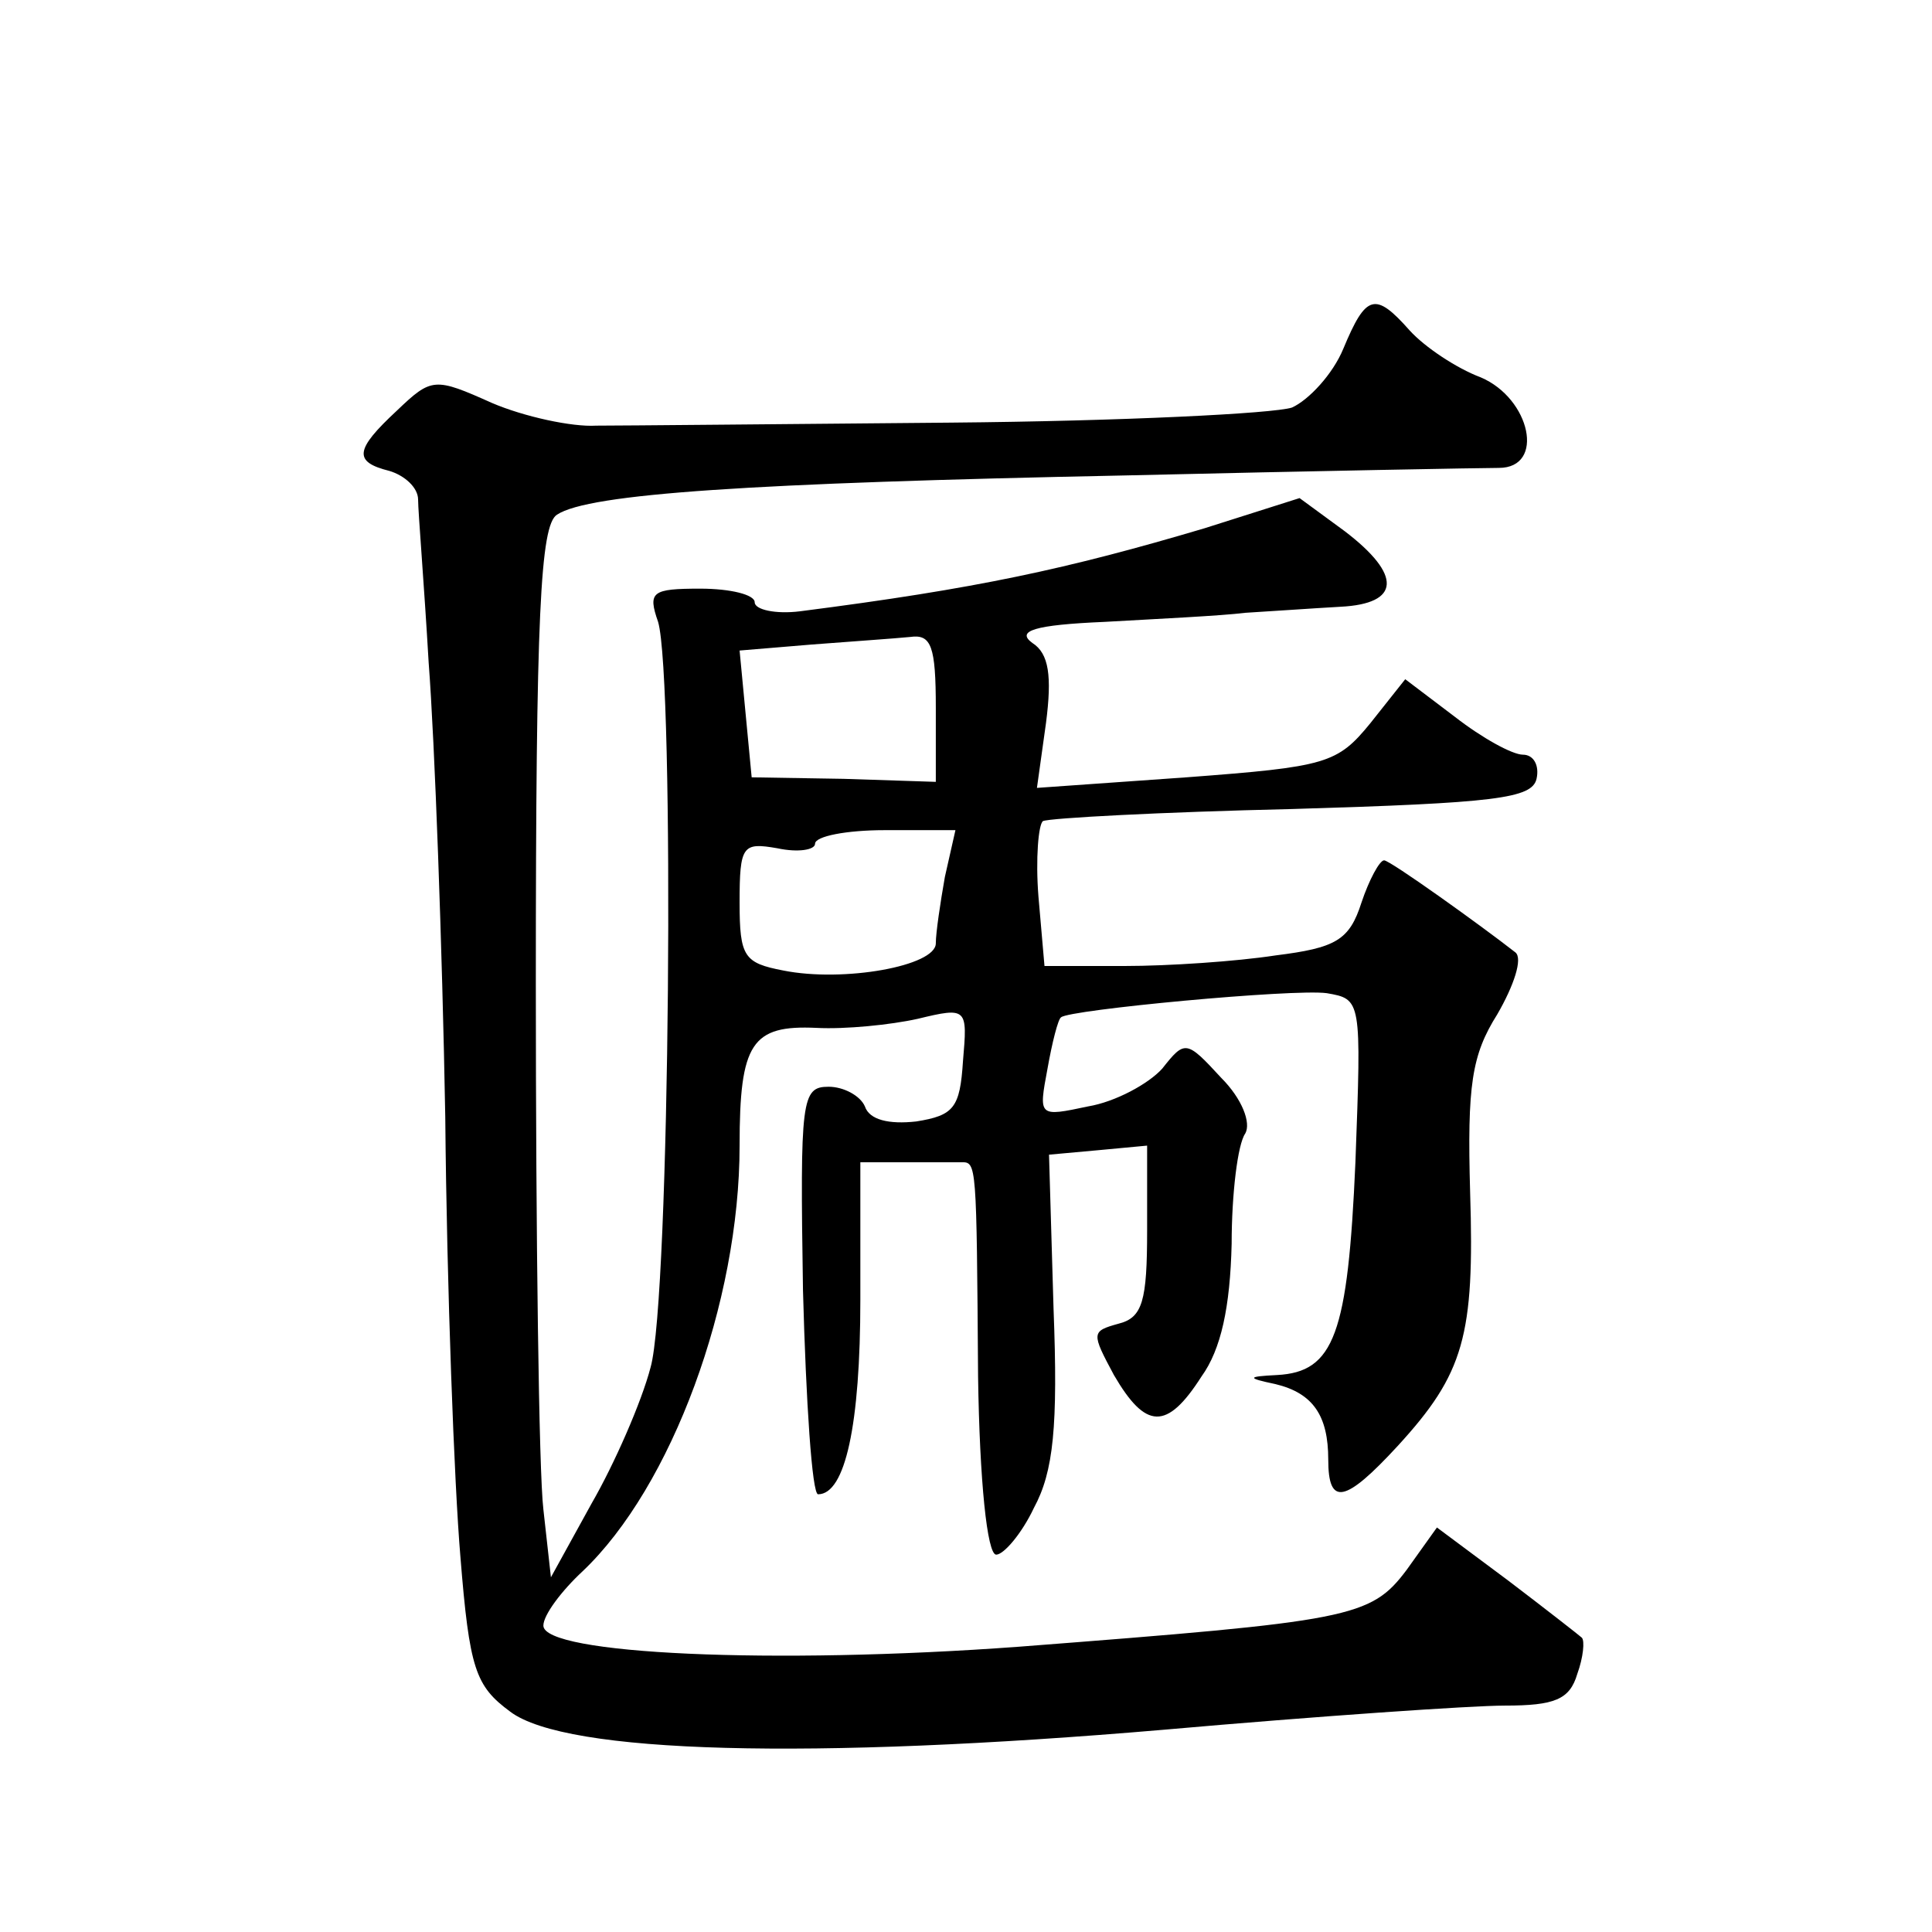 <?xml version="1.0" standalone="no"?>
<!DOCTYPE svg PUBLIC "-//W3C//DTD SVG 20010904//EN"
 "http://www.w3.org/TR/2001/REC-SVG-20010904/DTD/svg10.dtd">
<svg version="1.0" xmlns="http://www.w3.org/2000/svg"
 width="128pt" height="128pt" viewBox="0 0 128 128"
 preserveAspectRatio="xMidYMid meet">
<g transform="translate(0,128) scale(0.1,-0.1)"
fill="#0" stroke="none">
<path d="M890 1049 c-7 -17 -23 -34 -34 -39 -12 -4 -113 -9 -226 -10 -113 -1 -218
-2 -235 -2 -16 -1 -48 6 -69 15 -38 17 -40 17 -63 -5 -28 -26 -29 -34 -5 -40 10
-3 19 -11 19 -19 0 -8 4 -56 7 -108 4 -52 9 -188 11 -301 1 -113 6 -244 10 -291
6 -75 10 -86 33 -103 37 -28 199 -32 433 -12 102 9 204 16 226 16 33 0 43 4 48
21 4 11 5 22 3 24 -1 1 -24 19 -49 38 l-47 35 -20 -28 c-24 -32 -37 -34 -257 -51
-163 -12 -315 -5 -315 14 0 7 12 23 26 36 59 56 104 178 104 282 0 68 8 80 51 78
19 -1 49 2 67 6 33 8 33 7 30 -28 -2 -31 -6 -36 -31 -40 -18 -2 -31 1 -34 10 -3
7 -14 13 -24 13 -18 0 -19 -8 -17 -135 2 -74 6 -135 10 -135 18 0 28 46 28 129
l0 91 30 0 c17 0 33 0 37 0 10 0 10 0 11 -142 1 -69 6 -118 12 -118 5 0 17 14 25
31 13 24 16 54 13 132 l-3 102 33 3 32 3 0 -56 c0 -47 -3 -58 -19 -62 -18 -5 -18
-6 -3 -34 21 -36 35 -37 58 -1 13 18 19 46 20 88 0 33 4 66 9 73 4 7 -2 23 -16
37 -23 25 -24 25 -39 6 -9 -10 -31 -22 -49 -25 -33 -7 -33 -7 -27 25 3 17 7 33
9 34 5 5 154 19 176 16 23 -4 23 -4 19 -112 -5 -114 -14 -139 -52 -141 -20 -1 -20
-2 -1 -6 25 -6 35 -21 35 -50 0 -31 11 -29 46 9 44 48 51 73 48 168 -2 71 1 91
18 118 11 19 17 37 12 41 -23 18 -83 61 -87 61 -3 0 -10 -13 -15 -28 -8 -25 -17
-30 -57 -35 -26 -4 -71 -7 -100 -7 l-53 0 -4 46 c-2 25 0 48 3 50 4 2 78 6 165
8 135 4 159 7 162 20 2 9 -2 16 -9 16 -7 0 -27 11 -45 25 l-33 25 -23 -29 c-22
-27 -29 -29 -122 -36 l-99 -7 6 43 c4 31 2 46 -9 53 -11 8 1 12 48 14 35 2 77 4
93 6 17 1 45 3 63 4 40 2 41 21 3 50 l-30 22 -63 -20 c-91 -27 -151 -40 -268 -55
-16 -2 -30 1 -30 6 0 5 -16 9 -36 9 -32 0 -35 -2 -28 -22 11 -37 8 -449 -5 -494
-6 -23 -24 -64 -39 -90 l-27 -49 -5 45 c-3 25 -5 181 -5 348 0 245 3 304 14 311
21 14 129 21 376 26 127 3 238 5 248 5 31 0 21 46 -12 60 -16 6 -37 20 -47 31 -23
26 -29 24 -44 -12z m-270 -238 l0 -49 -61 2 -61 1 -4 42 -4 42 48 4 c26 2 55 4
65 5 14 2 17 -6 17 -47z m6 -112 c-3 -17 -6 -37 -6 -44 0 -15 -61 -26 -101 -18
-26 5 -29 9 -29 45 0 38 2 40 25 36 14 -3 25 -1 25 3 0 5 21 9 46 9 l47 0 -7 -31z"/>
</g>
</svg>
